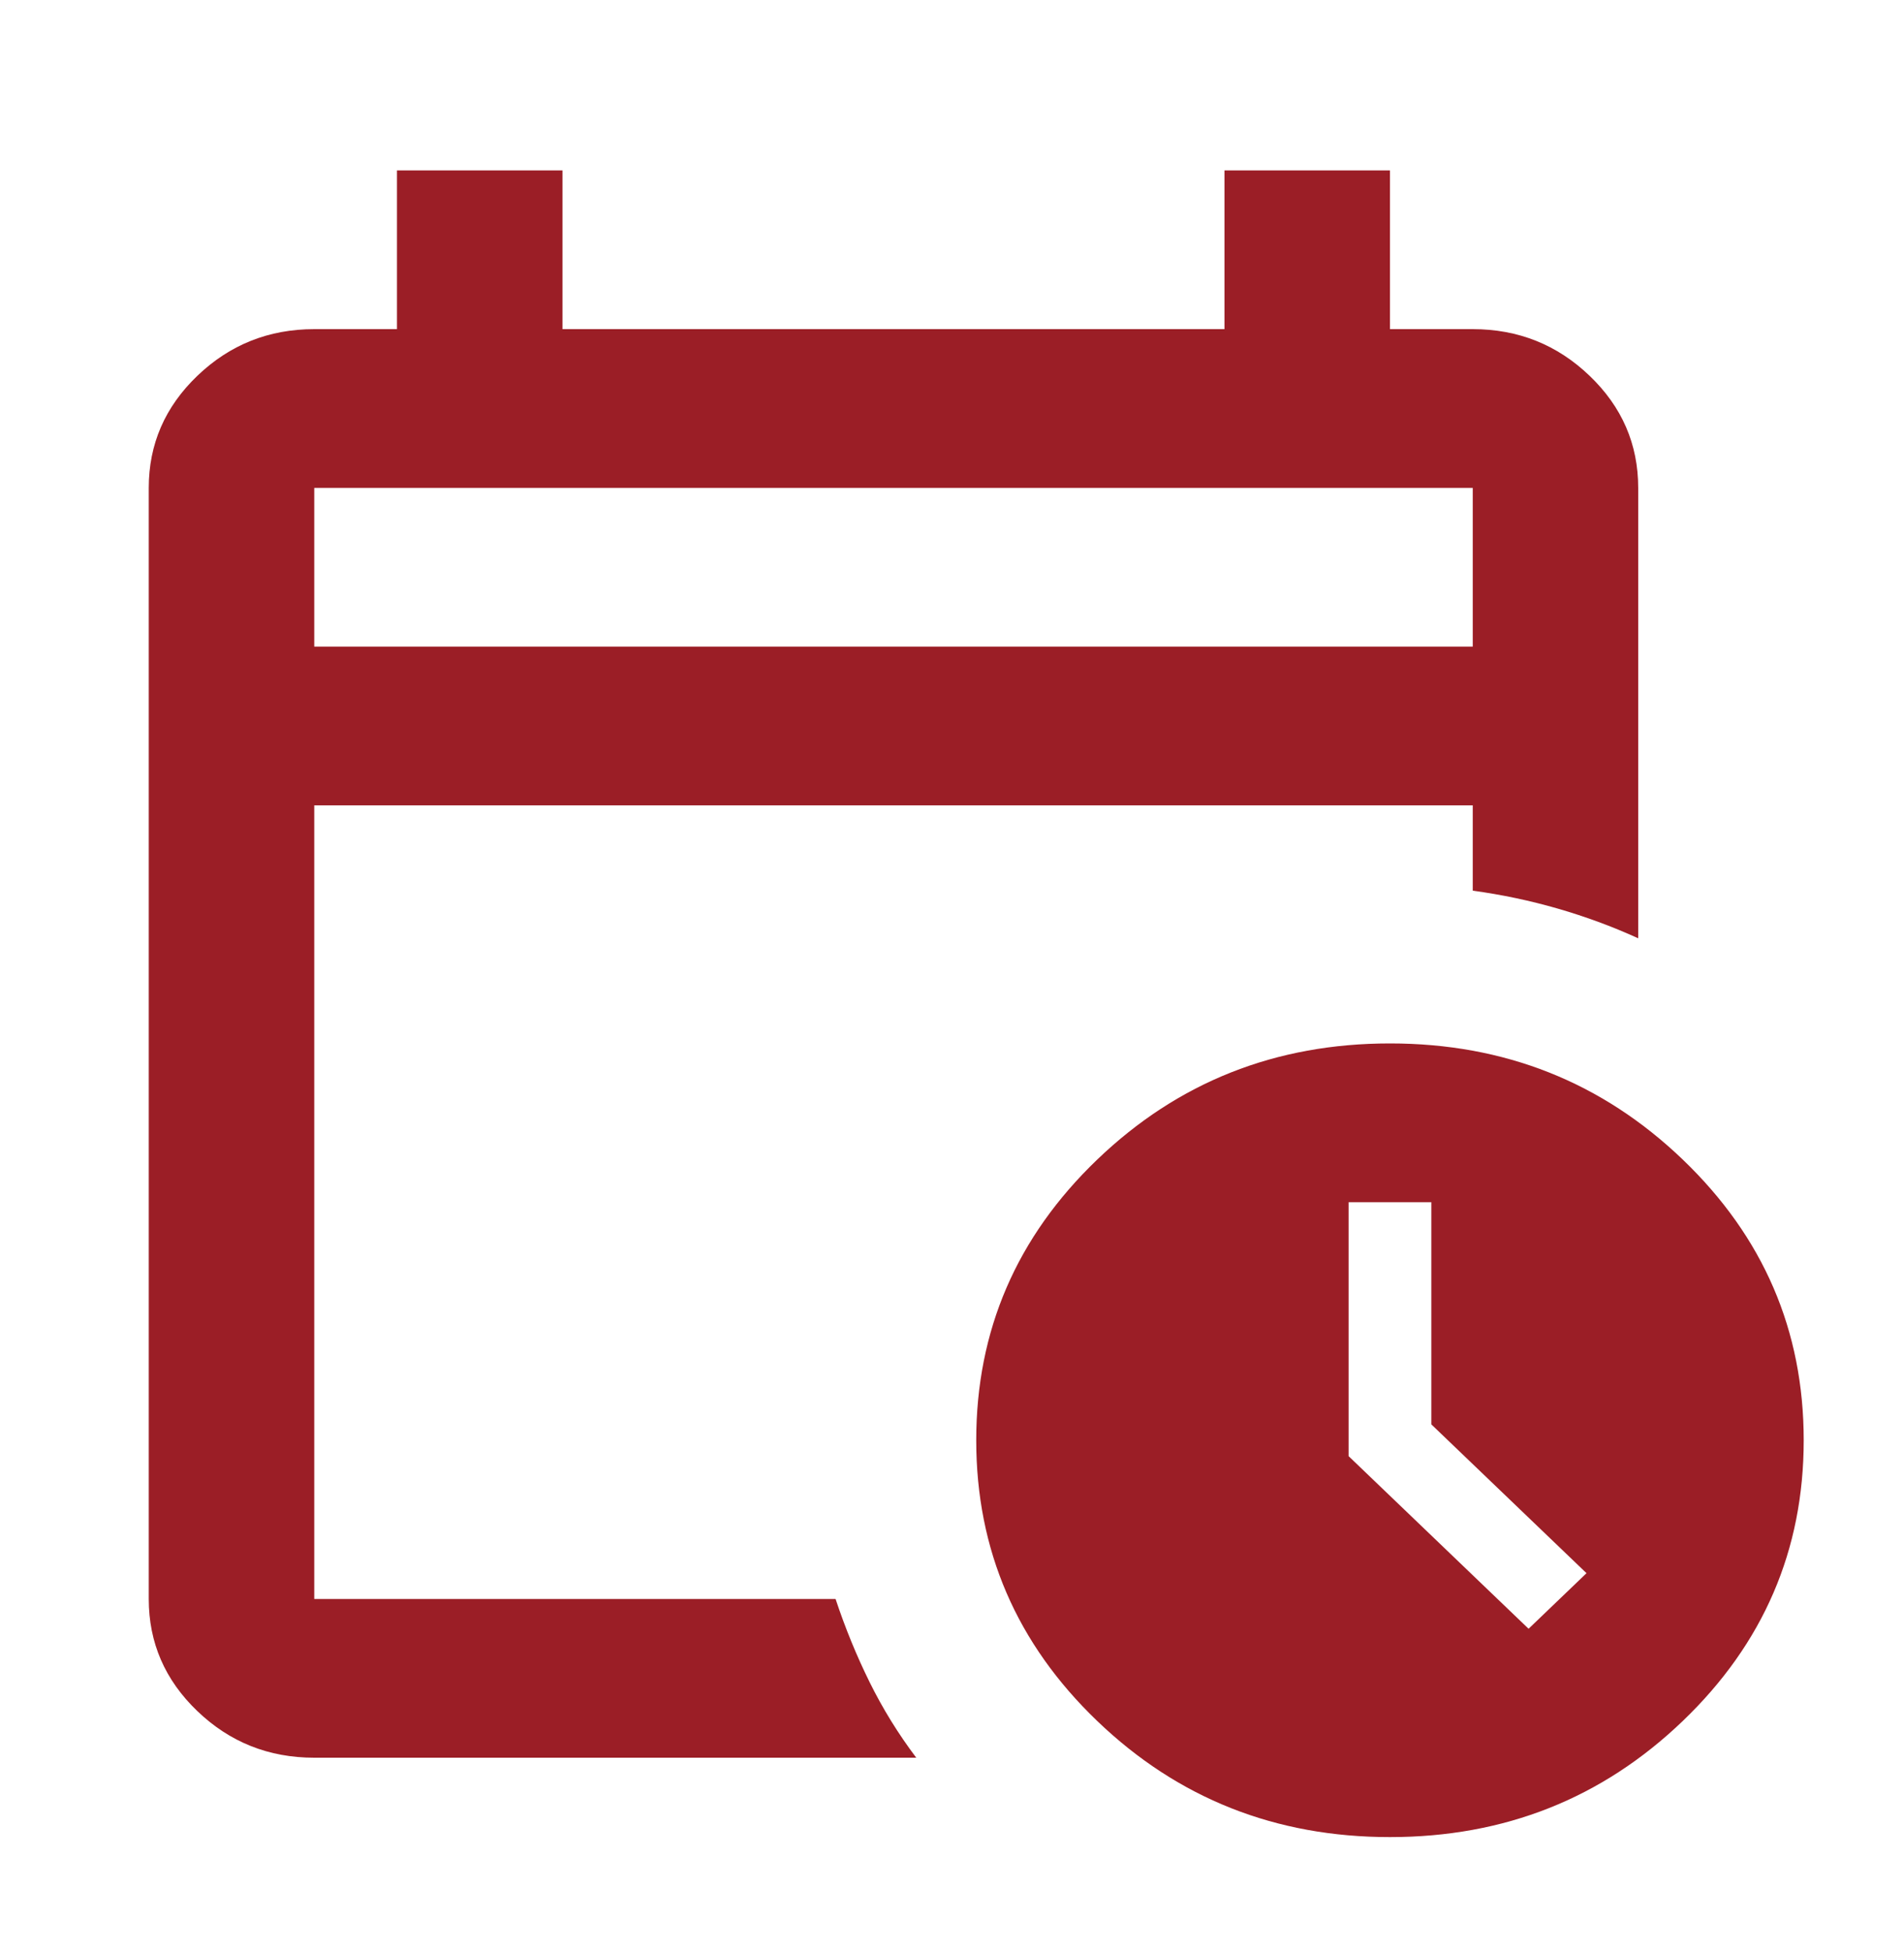 <svg width="40" height="41" viewBox="0 0 40 41" fill="none" xmlns="http://www.w3.org/2000/svg">
<mask id="mask0_4_4014" style="mask-type:alpha" maskUnits="userSpaceOnUse" x="0" y="0" width="40" height="41">
<rect y="0.811" width="40" height="40" fill="#D9D9D9"/>
</mask>
<g mask="url(#mask0_4_4014)">
<path d="M6.602 13.579H30.94V10.246H6.602V13.579ZM6.602 36.912C5.646 36.912 4.827 36.586 4.146 35.933C3.465 35.281 3.125 34.496 3.125 33.579V10.246C3.125 9.329 3.465 8.544 4.146 7.892C4.827 7.239 5.646 6.912 6.602 6.912H8.34V3.579H11.817V6.912H25.724V3.579H29.201V6.912H30.94C31.896 6.912 32.714 7.239 33.395 7.892C34.076 8.544 34.416 9.329 34.416 10.246V19.704C33.866 19.454 33.301 19.246 32.721 19.079C32.142 18.912 31.548 18.787 30.94 18.704V16.912H6.602V33.579H17.554C17.757 34.19 17.996 34.773 18.271 35.329C18.546 35.885 18.872 36.412 19.249 36.912H6.602ZM29.201 38.579C26.796 38.579 24.747 37.767 23.052 36.142C21.357 34.517 20.509 32.551 20.509 30.246C20.509 27.94 21.357 25.975 23.052 24.35C24.747 22.725 26.796 21.912 29.201 21.912C31.606 21.912 33.656 22.725 35.351 24.35C37.046 25.975 37.893 27.94 37.893 30.246C37.893 32.551 37.046 34.517 35.351 36.142C33.656 37.767 31.606 38.579 29.201 38.579ZM32.113 34.204L33.33 33.037L30.07 29.912V25.246H28.332V30.579L32.113 34.204Z" fill="#9B1E26"/>
</g>
</svg>
